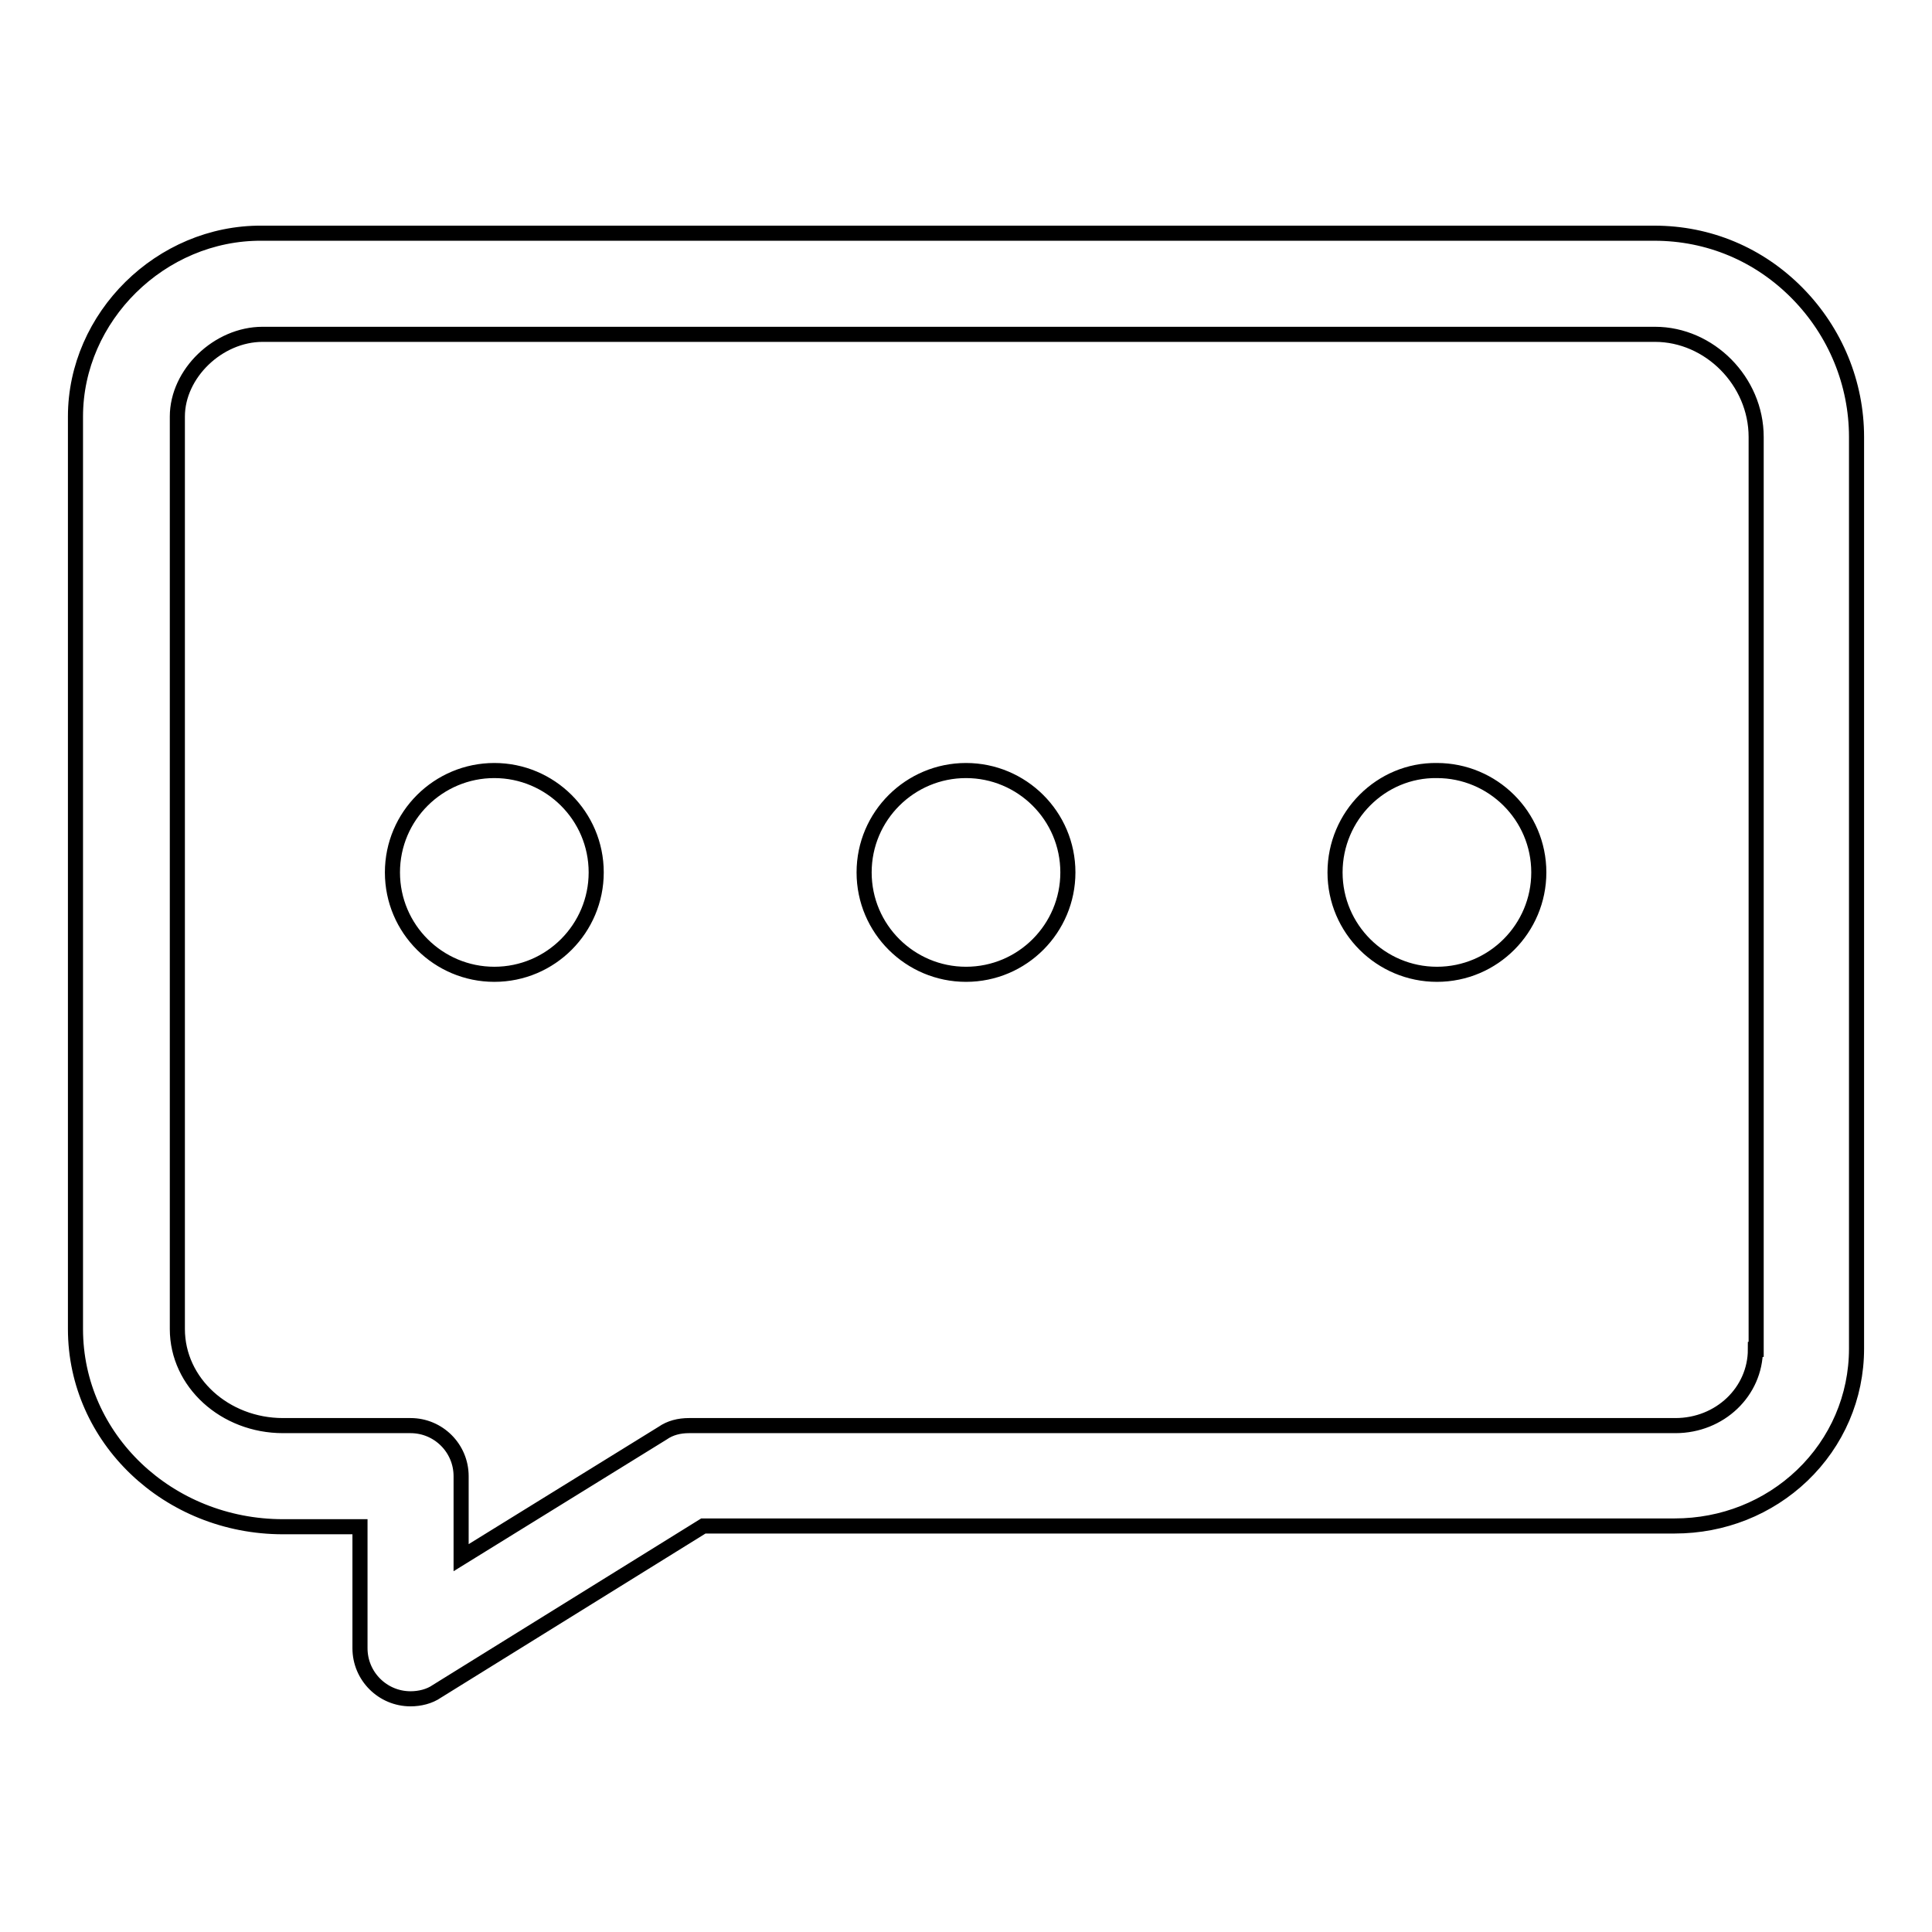 <?xml version="1.0" encoding="utf-8"?>
<!-- Svg Vector Icons : http://www.onlinewebfonts.com/icon -->
<!DOCTYPE svg PUBLIC "-//W3C//DTD SVG 1.1//EN" "http://www.w3.org/Graphics/SVG/1.1/DTD/svg11.dtd">
<svg version="1.1" xmlns="http://www.w3.org/2000/svg" xmlns:xlink="http://www.w3.org/1999/xlink" x="0px" y="0px" viewBox="0 0 256 256" enable-background="new 0 0 256 256" xml:space="preserve">
<g> <path stroke-width="2" fill-opacity="0" stroke="#000000"  d="M238.2,38.9c-5.1-5.2-11.8-8-19-8H34.7C21.3,30.8,10,42,10,55.2v120.9c0,14.5,12.3,26.2,27.5,26.2h10.2 v16.1c0,3.7,3,6.7,6.7,6.7c1.2,0,2.5-0.3,3.5-1l35.3-21.9h128.7c6.4,0,12.4-2.4,16.9-6.7c4.6-4.4,7.2-10.4,7.2-16.8V57.9 C246,50.8,243.2,44,238.2,38.9z M232.6,178.8c0,5.6-4.7,10.1-10.6,10.1H91.3c-1.3,0-2.5,0.3-3.5,1l-26.7,16.5v-10.8 c0-3.7-3-6.7-6.7-6.7H37.5c-7.7,0-14-5.7-14-12.8V55.2c0-5.7,5.4-10.9,11.3-10.9h184.5c7.2,0,13.4,6.2,13.4,13.6V178.8z"/> <path stroke-width="2" fill-opacity="0" stroke="#000000"  d="M52,115.6c0,7.5,6.1,13.5,13.5,13.5c7.5,0,13.5-6.1,13.5-13.5c0,0,0,0,0,0c0-7.5-6.1-13.5-13.5-13.5 S52,108.1,52,115.6L52,115.6z"/> <path stroke-width="2" fill-opacity="0" stroke="#000000"  d="M114.5,115.6c0,7.5,6.1,13.5,13.5,13.5c7.5,0,13.5-6.1,13.5-13.5c0-7.5-6.1-13.5-13.5-13.5 S114.5,108.1,114.5,115.6C114.5,115.6,114.5,115.6,114.5,115.6z"/> <path stroke-width="2" fill-opacity="0" stroke="#000000"  d="M176.9,115.6c0,7.5,6.1,13.5,13.5,13.5c7.5,0,13.5-6.1,13.5-13.5c0,0,0,0,0,0c0-7.5-6.1-13.5-13.5-13.5 C183,102,176.9,108.1,176.9,115.6C176.9,115.6,176.9,115.6,176.9,115.6z"/></g>
</svg>